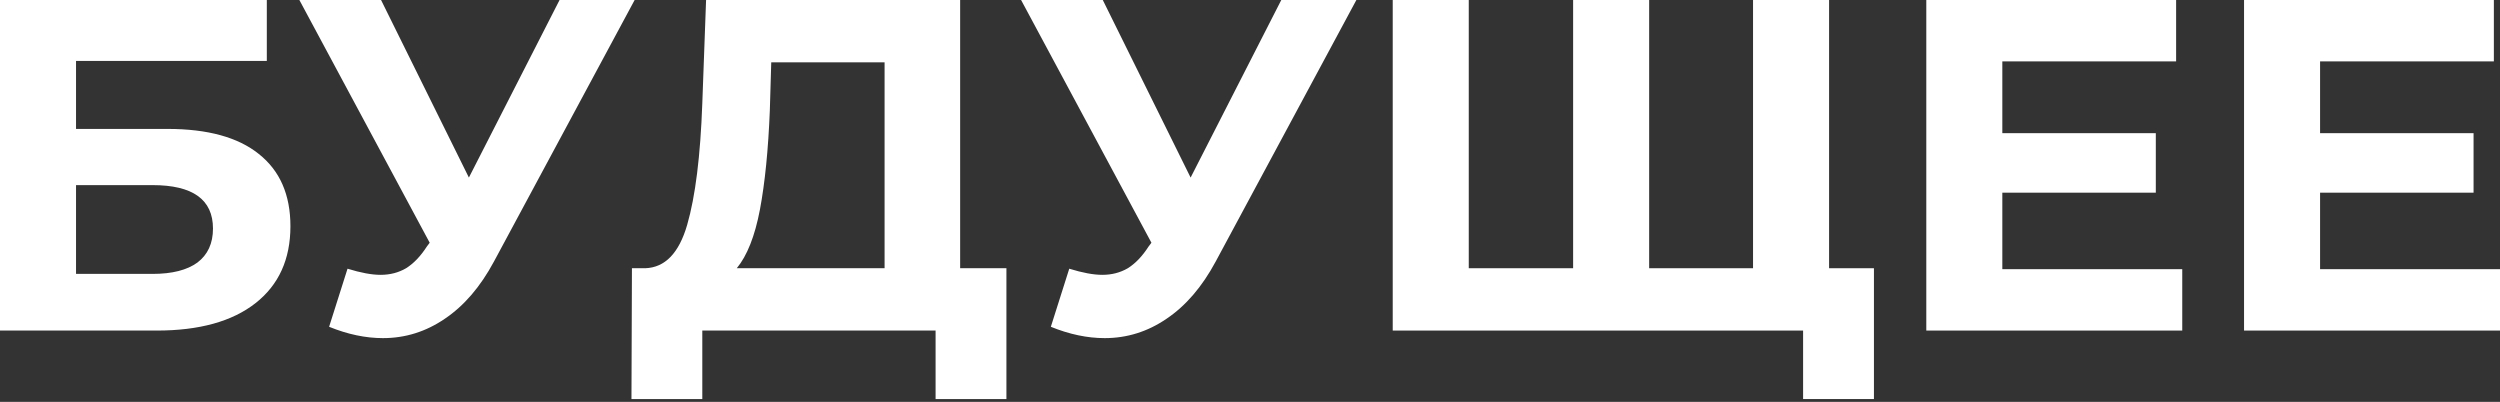 <?xml version="1.0" encoding="UTF-8"?> <svg xmlns="http://www.w3.org/2000/svg" width="647" height="104" viewBox="0 0 647 104" fill="none"><rect x="0" y="0" width="647" height="104" fill="#333333" stroke="none"/> <path d="M0 0H69.051V15.766H19.677V33.365H43.386C53.734 33.365 61.596 35.524 66.974 39.842C72.433 44.16 75.162 50.393 75.162 58.541C75.162 67.096 72.147 73.736 66.118 78.462C60.089 83.188 51.575 85.55 40.575 85.55H0V0ZM39.475 70.885C44.527 70.885 48.397 69.907 51.086 67.951C53.775 65.915 55.119 62.981 55.119 59.152C55.119 51.656 49.904 47.908 39.475 47.908H19.677V70.885H39.475Z" fill="white"></path> <path d="M164.246 0L127.826 67.707C124.323 74.225 120.086 79.154 115.116 82.495C110.227 85.836 104.891 87.506 99.106 87.506C94.624 87.506 89.98 86.528 85.173 84.573L89.94 69.54C93.362 70.6 96.213 71.129 98.495 71.129C100.939 71.129 103.139 70.559 105.094 69.418C107.05 68.196 108.842 66.322 110.472 63.796L111.205 62.819L77.474 0H98.617L121.349 45.953L144.814 0H164.246Z" fill="white"></path> <path d="M260.462 69.418V103.272H242.13V85.55H181.755V103.272H163.423L163.545 69.418H166.967C172.101 69.255 175.726 65.507 177.845 58.174C179.963 50.841 181.267 40.372 181.755 26.765L182.733 0H248.485V69.418H260.462ZM199.232 28.598C198.825 38.783 197.969 47.338 196.666 54.263C195.362 61.107 193.366 66.159 190.677 69.418H228.93V16.132H199.599L199.232 28.598Z" fill="white"></path> <path d="M351.03 0L314.61 67.707C311.106 74.225 306.869 79.154 301.899 82.495C297.011 85.836 291.674 87.506 285.889 87.506C281.408 87.506 276.764 86.528 271.957 84.573L276.723 69.54C280.145 70.6 282.997 71.129 285.278 71.129C287.722 71.129 289.922 70.559 291.878 69.418C293.833 68.196 295.626 66.322 297.255 63.796L297.989 62.819L264.257 0H285.4L308.132 45.953L331.598 0H351.03Z" fill="white"></path> <path d="M473.365 0V85.55H360.438V0H380.115V69.418H407.125V0H426.801V69.418H453.688V0H473.365ZM484.975 69.418V103.272H466.643V85.55H453.322V69.418H484.975Z" fill="white"></path> <path d="M564.767 69.662V85.55H498.527V0H563.179V15.888H518.203V34.465H557.923V49.864H518.203V69.662H564.767Z" fill="white"></path> <path d="M647 69.662V85.55H580.759V0H645.411V15.888H600.436V34.465H640.156V49.864H600.436V69.662H647Z" fill="white"></path> </svg> 